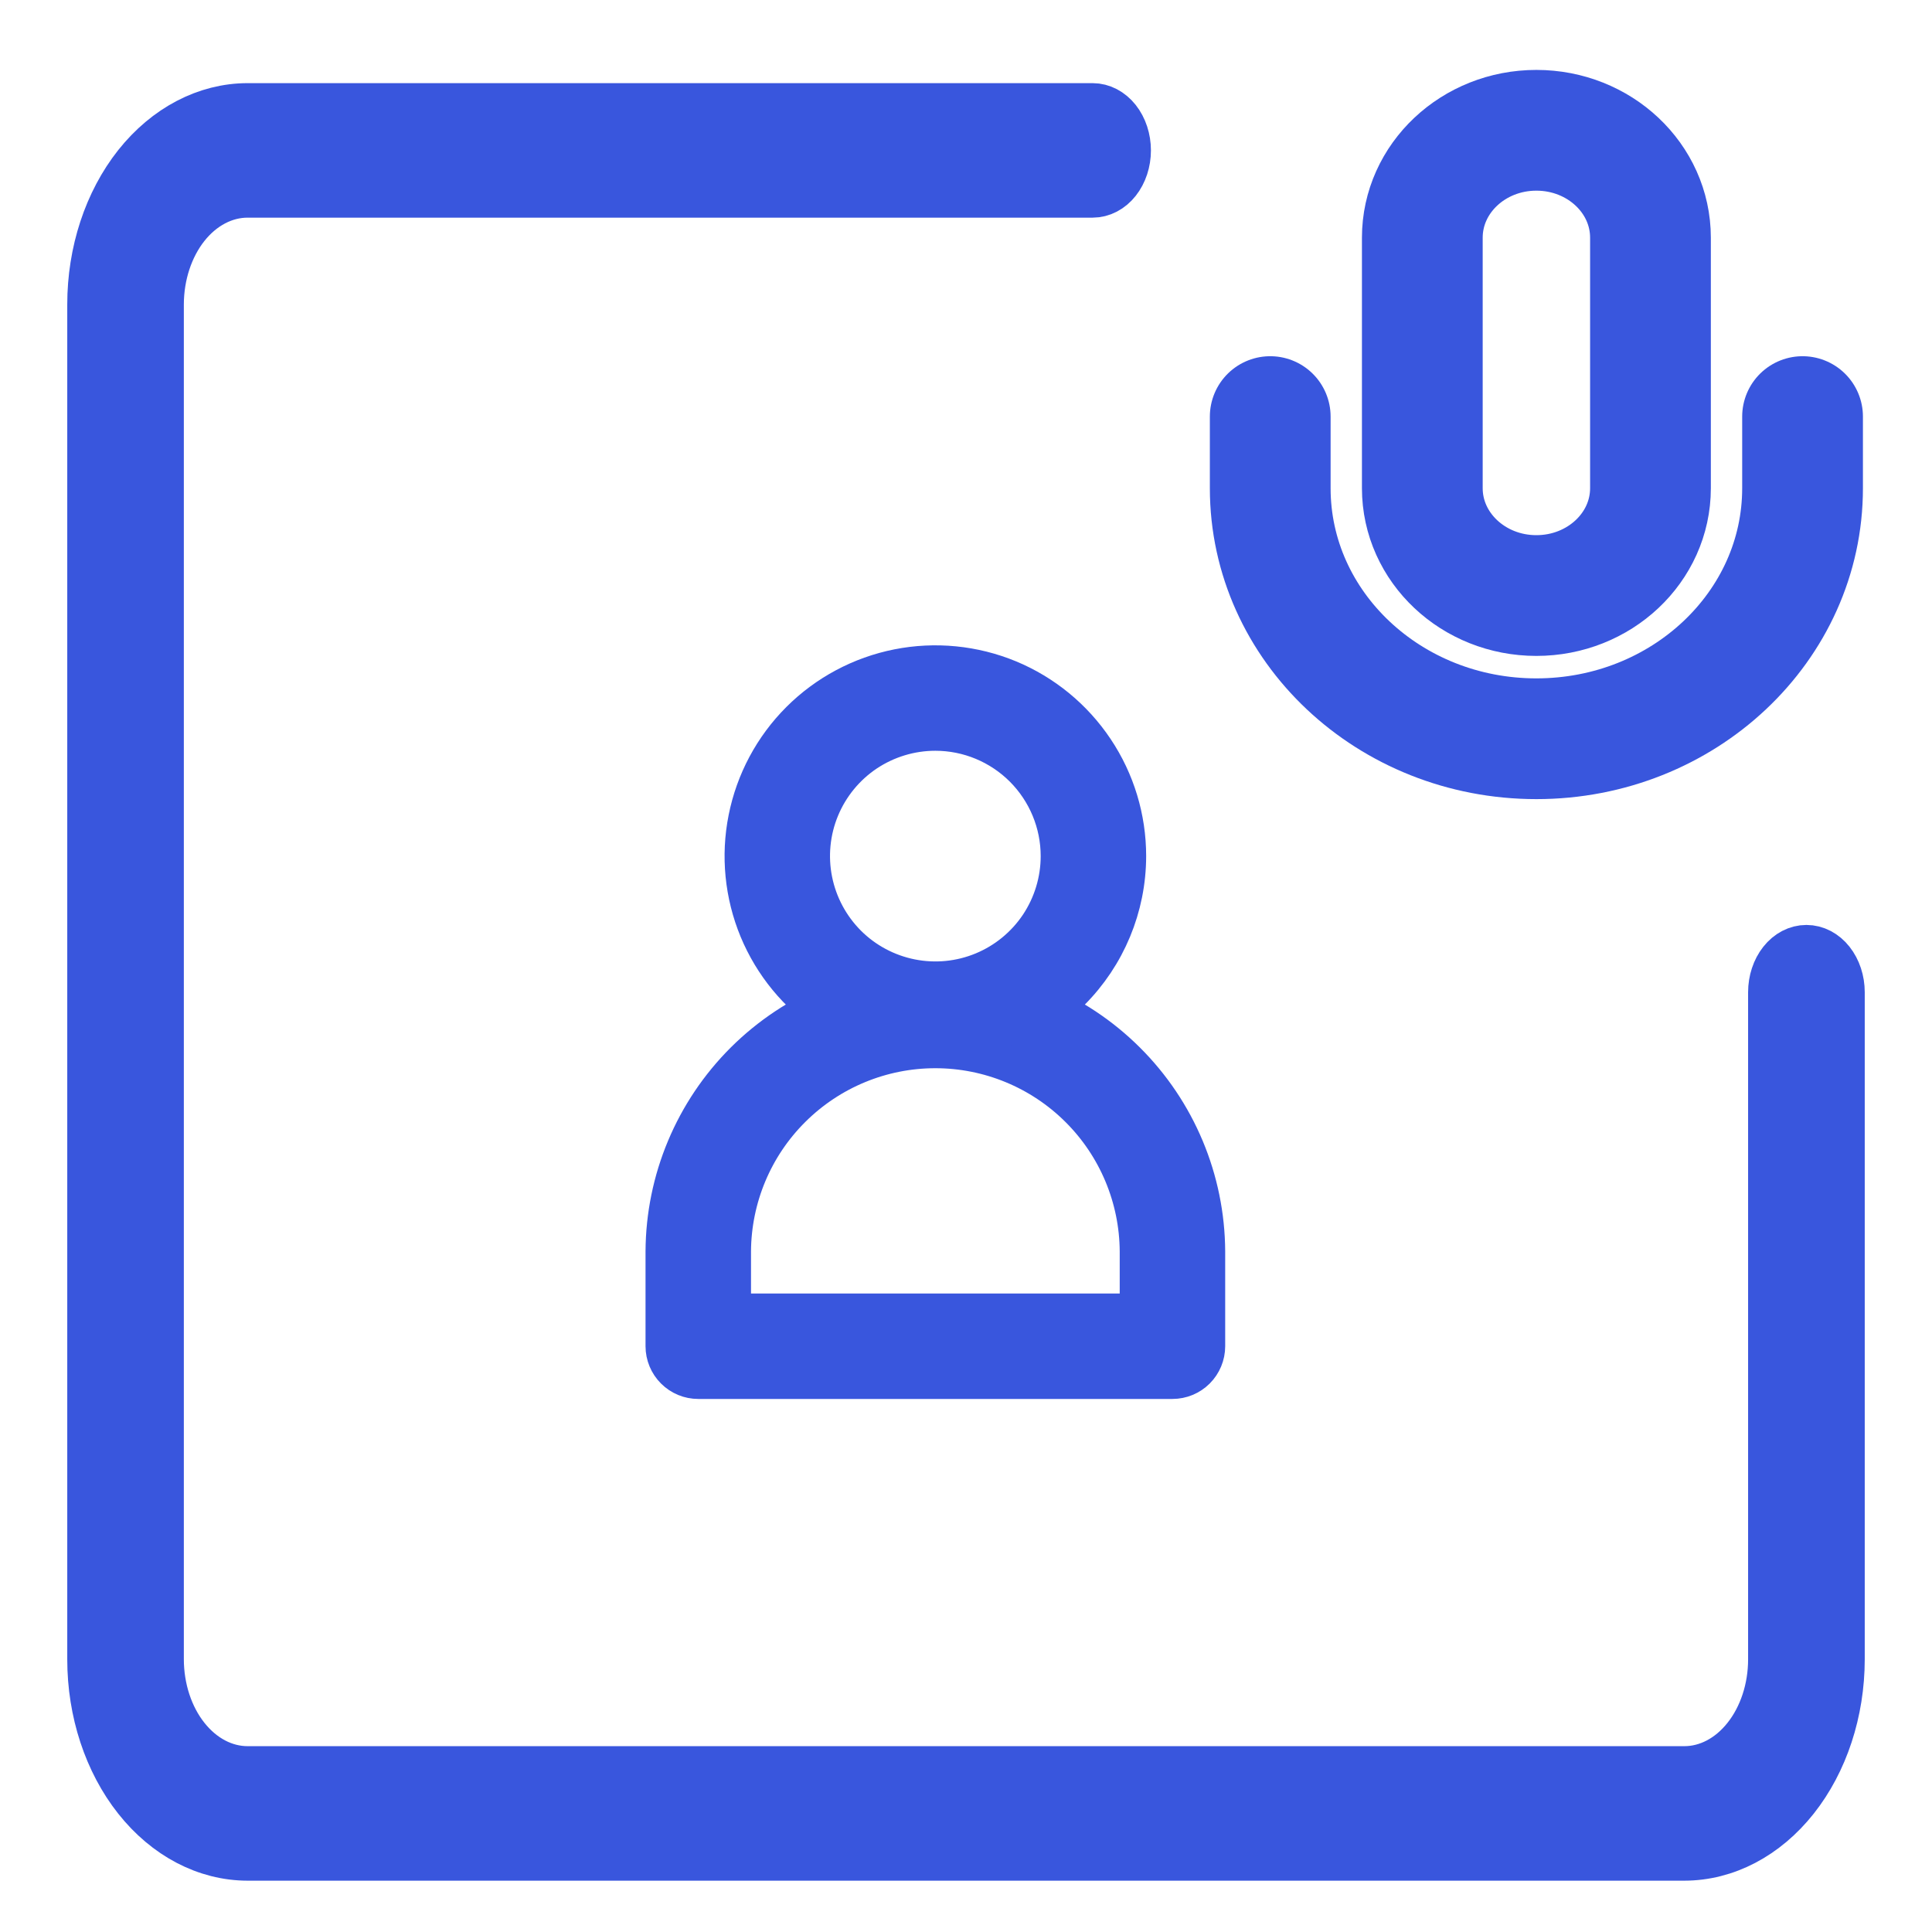   <svg width="32" height="32" viewBox="0 0 32 32" fill="none" xmlns="http://www.w3.org/2000/svg"> <path d="M27.898 30.75H4.101C3.415 30.749 2.757 30.404 2.272 29.792C1.787 29.18 1.514 28.351 1.514 27.485V5.041C1.514 4.176 1.787 3.346 2.272 2.734C2.758 2.123 3.415 1.778 4.101 1.777H18.097C18.247 1.777 18.391 1.853 18.497 1.986C18.603 2.12 18.663 2.302 18.663 2.491C18.663 2.68 18.603 2.862 18.497 2.996C18.391 3.13 18.247 3.205 18.097 3.205H4.101C3.715 3.205 3.345 3.399 3.072 3.743C2.799 4.088 2.646 4.555 2.645 5.041V27.485C2.646 27.972 2.799 28.439 3.072 28.783C3.345 29.128 3.715 29.322 4.101 29.322H27.898C28.284 29.322 28.654 29.128 28.927 28.783C29.2 28.439 29.354 27.972 29.354 27.485V16.434C29.354 16.245 29.414 16.063 29.52 15.929C29.626 15.795 29.77 15.72 29.92 15.72C30.07 15.72 30.214 15.795 30.32 15.929C30.426 16.063 30.486 16.245 30.486 16.434V27.485C30.485 28.351 30.212 29.18 29.727 29.792C29.242 30.404 28.584 30.749 27.898 30.75Z" fill="#3956DD" stroke="#3956DD" stroke-width="0.8"/> <path d="M15.492 17.371C14.861 17.371 14.244 17.184 13.72 16.833C13.195 16.482 12.786 15.984 12.544 15.401C12.303 14.818 12.239 14.176 12.363 13.557C12.486 12.938 12.79 12.369 13.236 11.923C13.682 11.477 14.251 11.173 14.87 11.05C15.489 10.927 16.131 10.99 16.714 11.231C17.297 11.473 17.795 11.882 18.146 12.407C18.497 12.931 18.684 13.548 18.684 14.18C18.683 15.026 18.346 15.837 17.748 16.435C17.15 17.033 16.339 17.37 15.492 17.371ZM15.492 12.135C15.088 12.135 14.693 12.255 14.356 12.479C14.02 12.704 13.758 13.023 13.603 13.397C13.448 13.771 13.408 14.182 13.487 14.578C13.566 14.975 13.761 15.339 14.047 15.626C14.332 15.911 14.697 16.106 15.094 16.185C15.49 16.264 15.901 16.224 16.275 16.069C16.649 15.914 16.968 15.652 17.193 15.316C17.417 14.979 17.537 14.584 17.537 14.18C17.537 13.637 17.321 13.118 16.938 12.734C16.554 12.351 16.035 12.135 15.492 12.135Z" fill="#3956DD" stroke="#3956DD" stroke-width="0.6"/> <path d="M19.419 22.871H11.565C11.413 22.871 11.268 22.811 11.16 22.703C11.053 22.596 10.992 22.45 10.992 22.298V20.727C10.998 19.538 11.475 18.399 12.318 17.56C13.162 16.721 14.303 16.25 15.492 16.25C16.682 16.25 17.823 16.721 18.666 17.56C19.51 18.399 19.987 19.538 19.993 20.727V22.298C19.993 22.45 19.932 22.596 19.825 22.703C19.717 22.811 19.571 22.871 19.419 22.871ZM12.139 21.725H18.846V20.727C18.841 19.841 18.485 18.993 17.857 18.369C17.229 17.744 16.378 17.393 15.492 17.393C14.606 17.393 13.756 17.744 13.128 18.369C12.499 18.993 12.144 19.841 12.139 20.727V21.725Z" fill="#3956DD" stroke="#3956DD" stroke-width="0.6"/> <path d="M29.856 6.9V8.086C29.856 10.378 27.882 12.236 25.447 12.236C23.012 12.236 21.039 10.378 21.039 8.086V6.9M25.447 9.864C24.404 9.864 23.558 9.068 23.558 8.086V3.937C23.558 2.954 24.404 2.158 25.447 2.158C26.491 2.158 27.337 2.954 27.337 3.937V8.086C27.337 9.068 26.491 9.864 25.447 9.864Z" stroke="#3956DD" stroke-width="2" stroke-linecap="round" stroke-linejoin="round"/> </svg>
                           